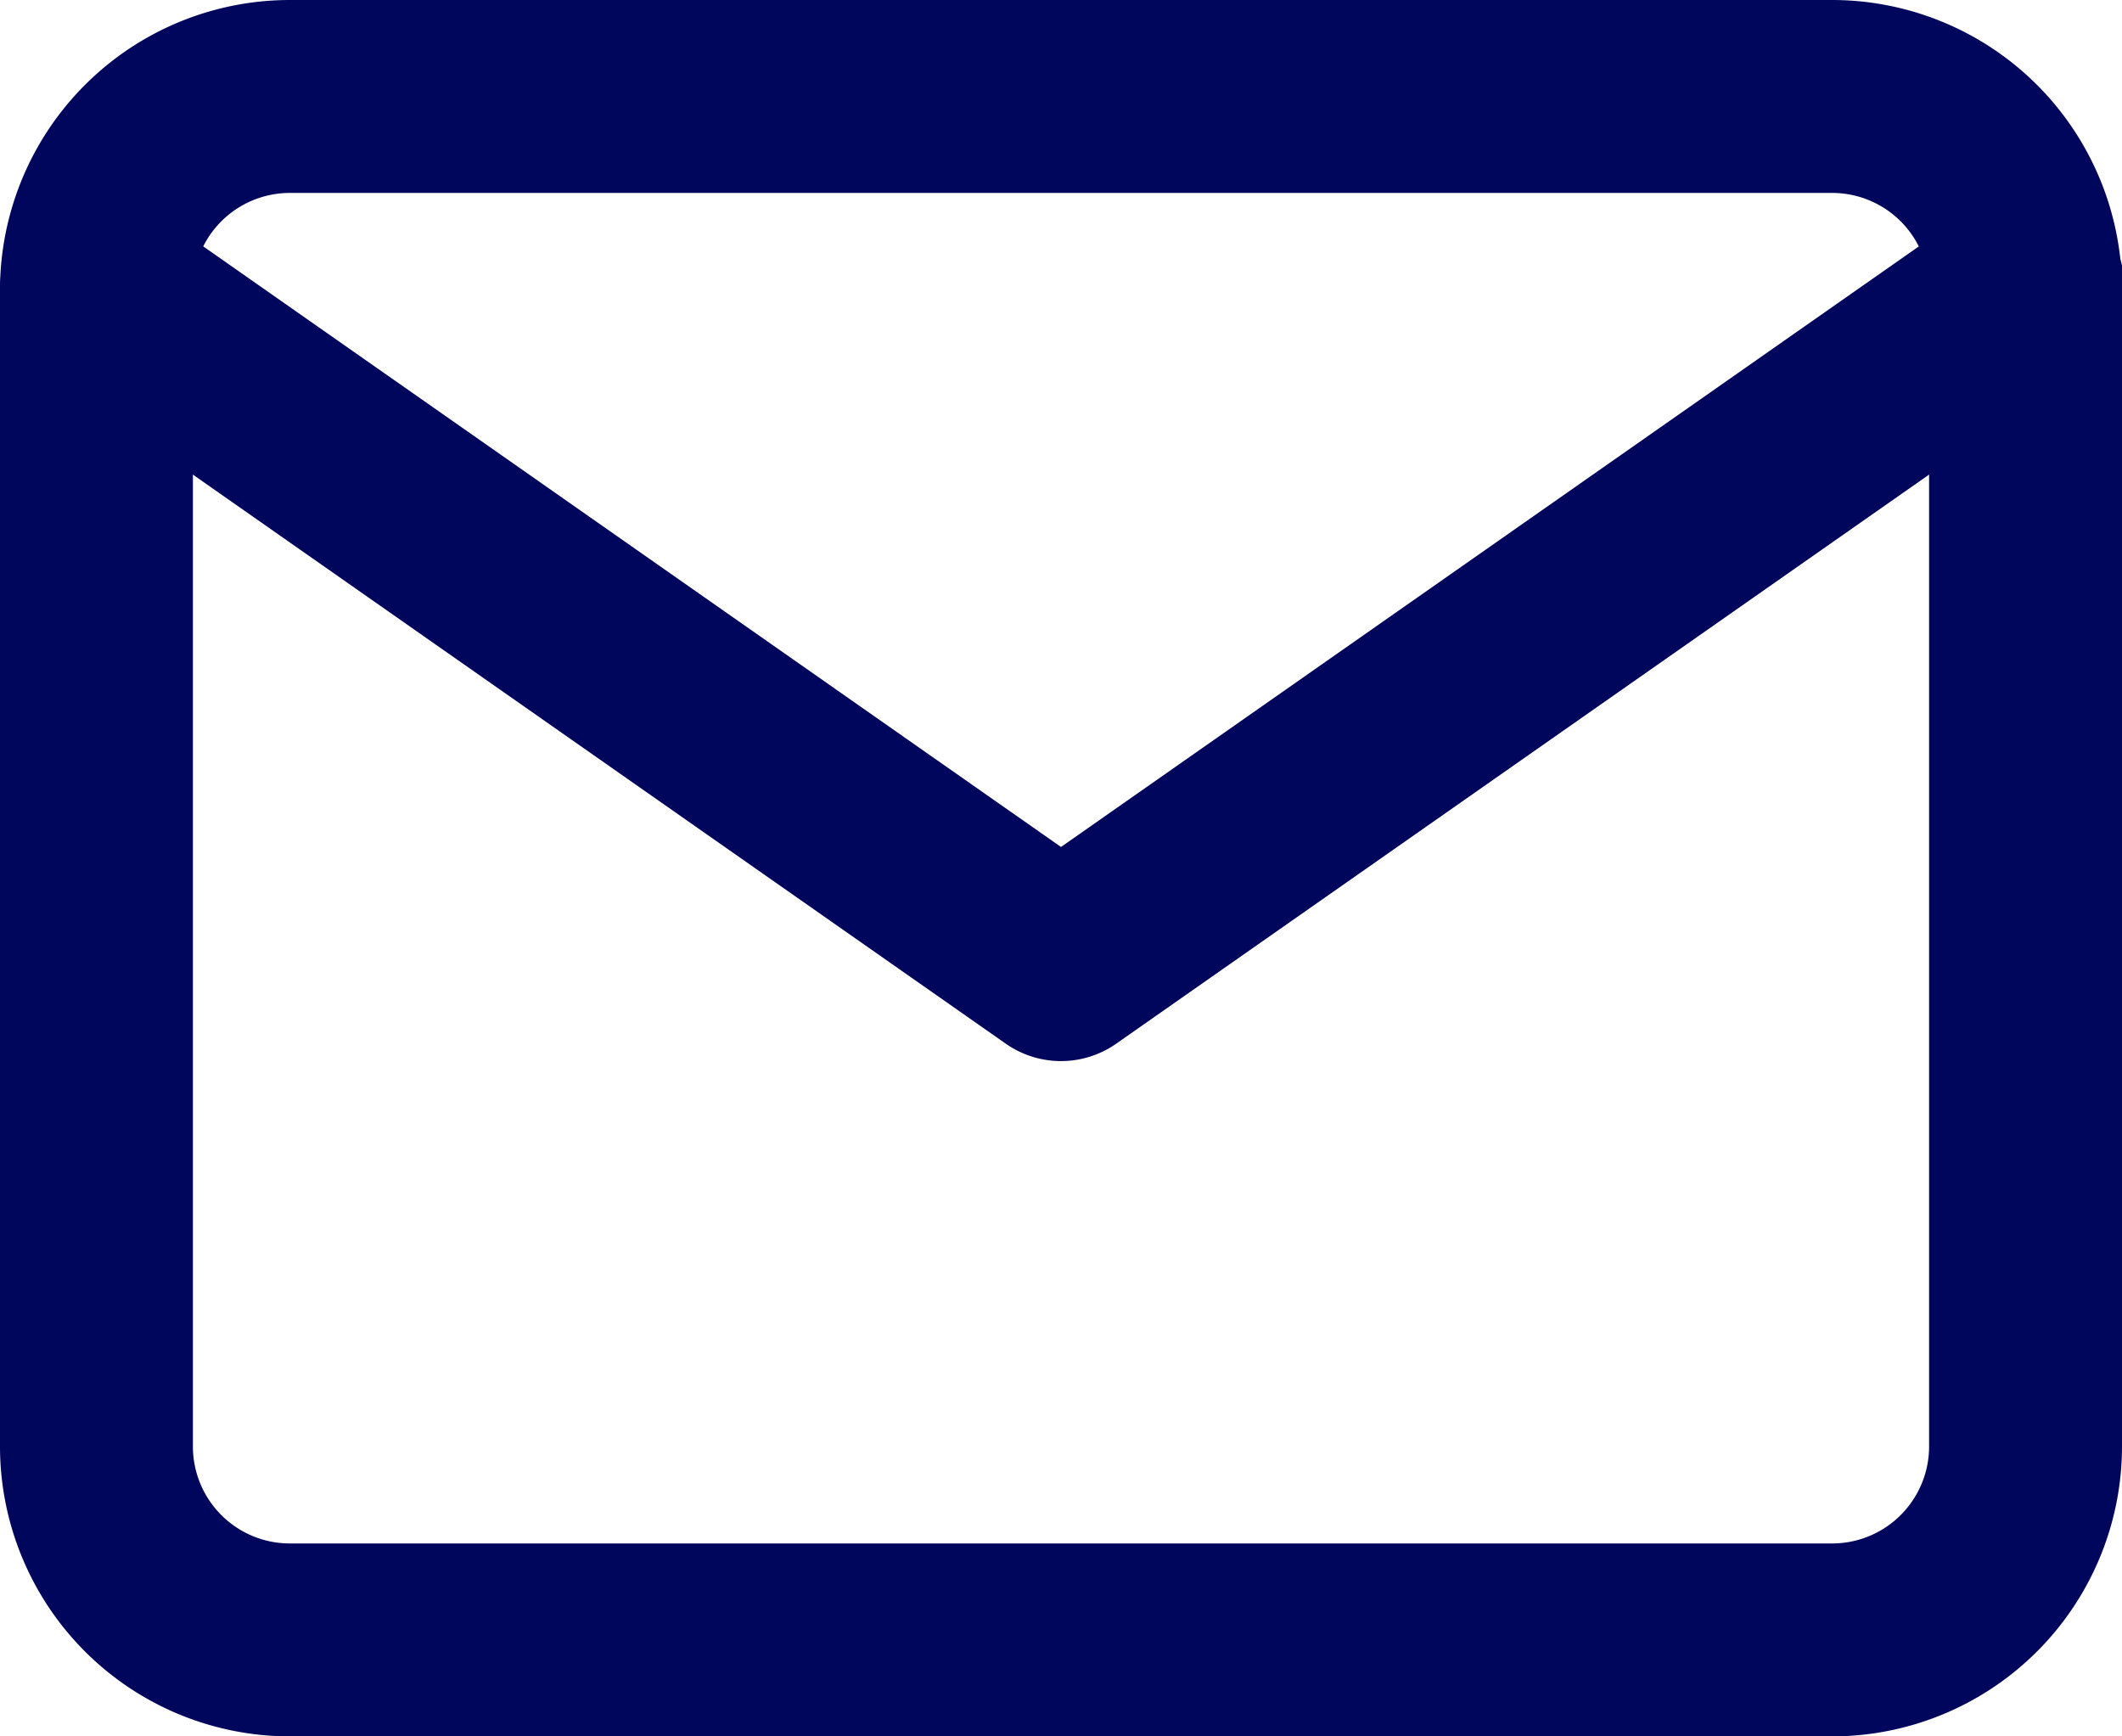 <svg xmlns="http://www.w3.org/2000/svg" width="16.5" height="13.5" viewBox="0 0 16.5 13.5">
  <g id="Group_16192" data-name="Group 16192" transform="translate(-398.994 -12472.25)">
    <path id="Path_19629" data-name="Path 19629" d="M4,272.75a.754.754,0,0,0-.75.75v9a.754.754,0,0,0,.75.75H16a.754.754,0,0,0,.75-.75v-9a.754.754,0,0,0-.75-.75Zm-2.25.75A2.255,2.255,0,0,1,4,271.25H16a2.255,2.255,0,0,1,2.25,2.25v9A2.255,2.255,0,0,1,16,284.75H4a2.255,2.255,0,0,1-2.25-2.25Z" transform="translate(397.244 12201)" fill="#01065d" fill-rule="evenodd"/>
    <path id="Path_19630" data-name="Path 19630" d="M1.886,273.07a.75.75,0,0,1,1.045-.184L10,277.835l7.07-4.949a.75.75,0,1,1,.86,1.228l-7.5,5.25a.749.749,0,0,1-.86,0l-7.5-5.25A.749.749,0,0,1,1.886,273.07Z" transform="translate(397.244 12201)" fill="#01065d" fill-rule="evenodd"/>
  </g>
</svg>
